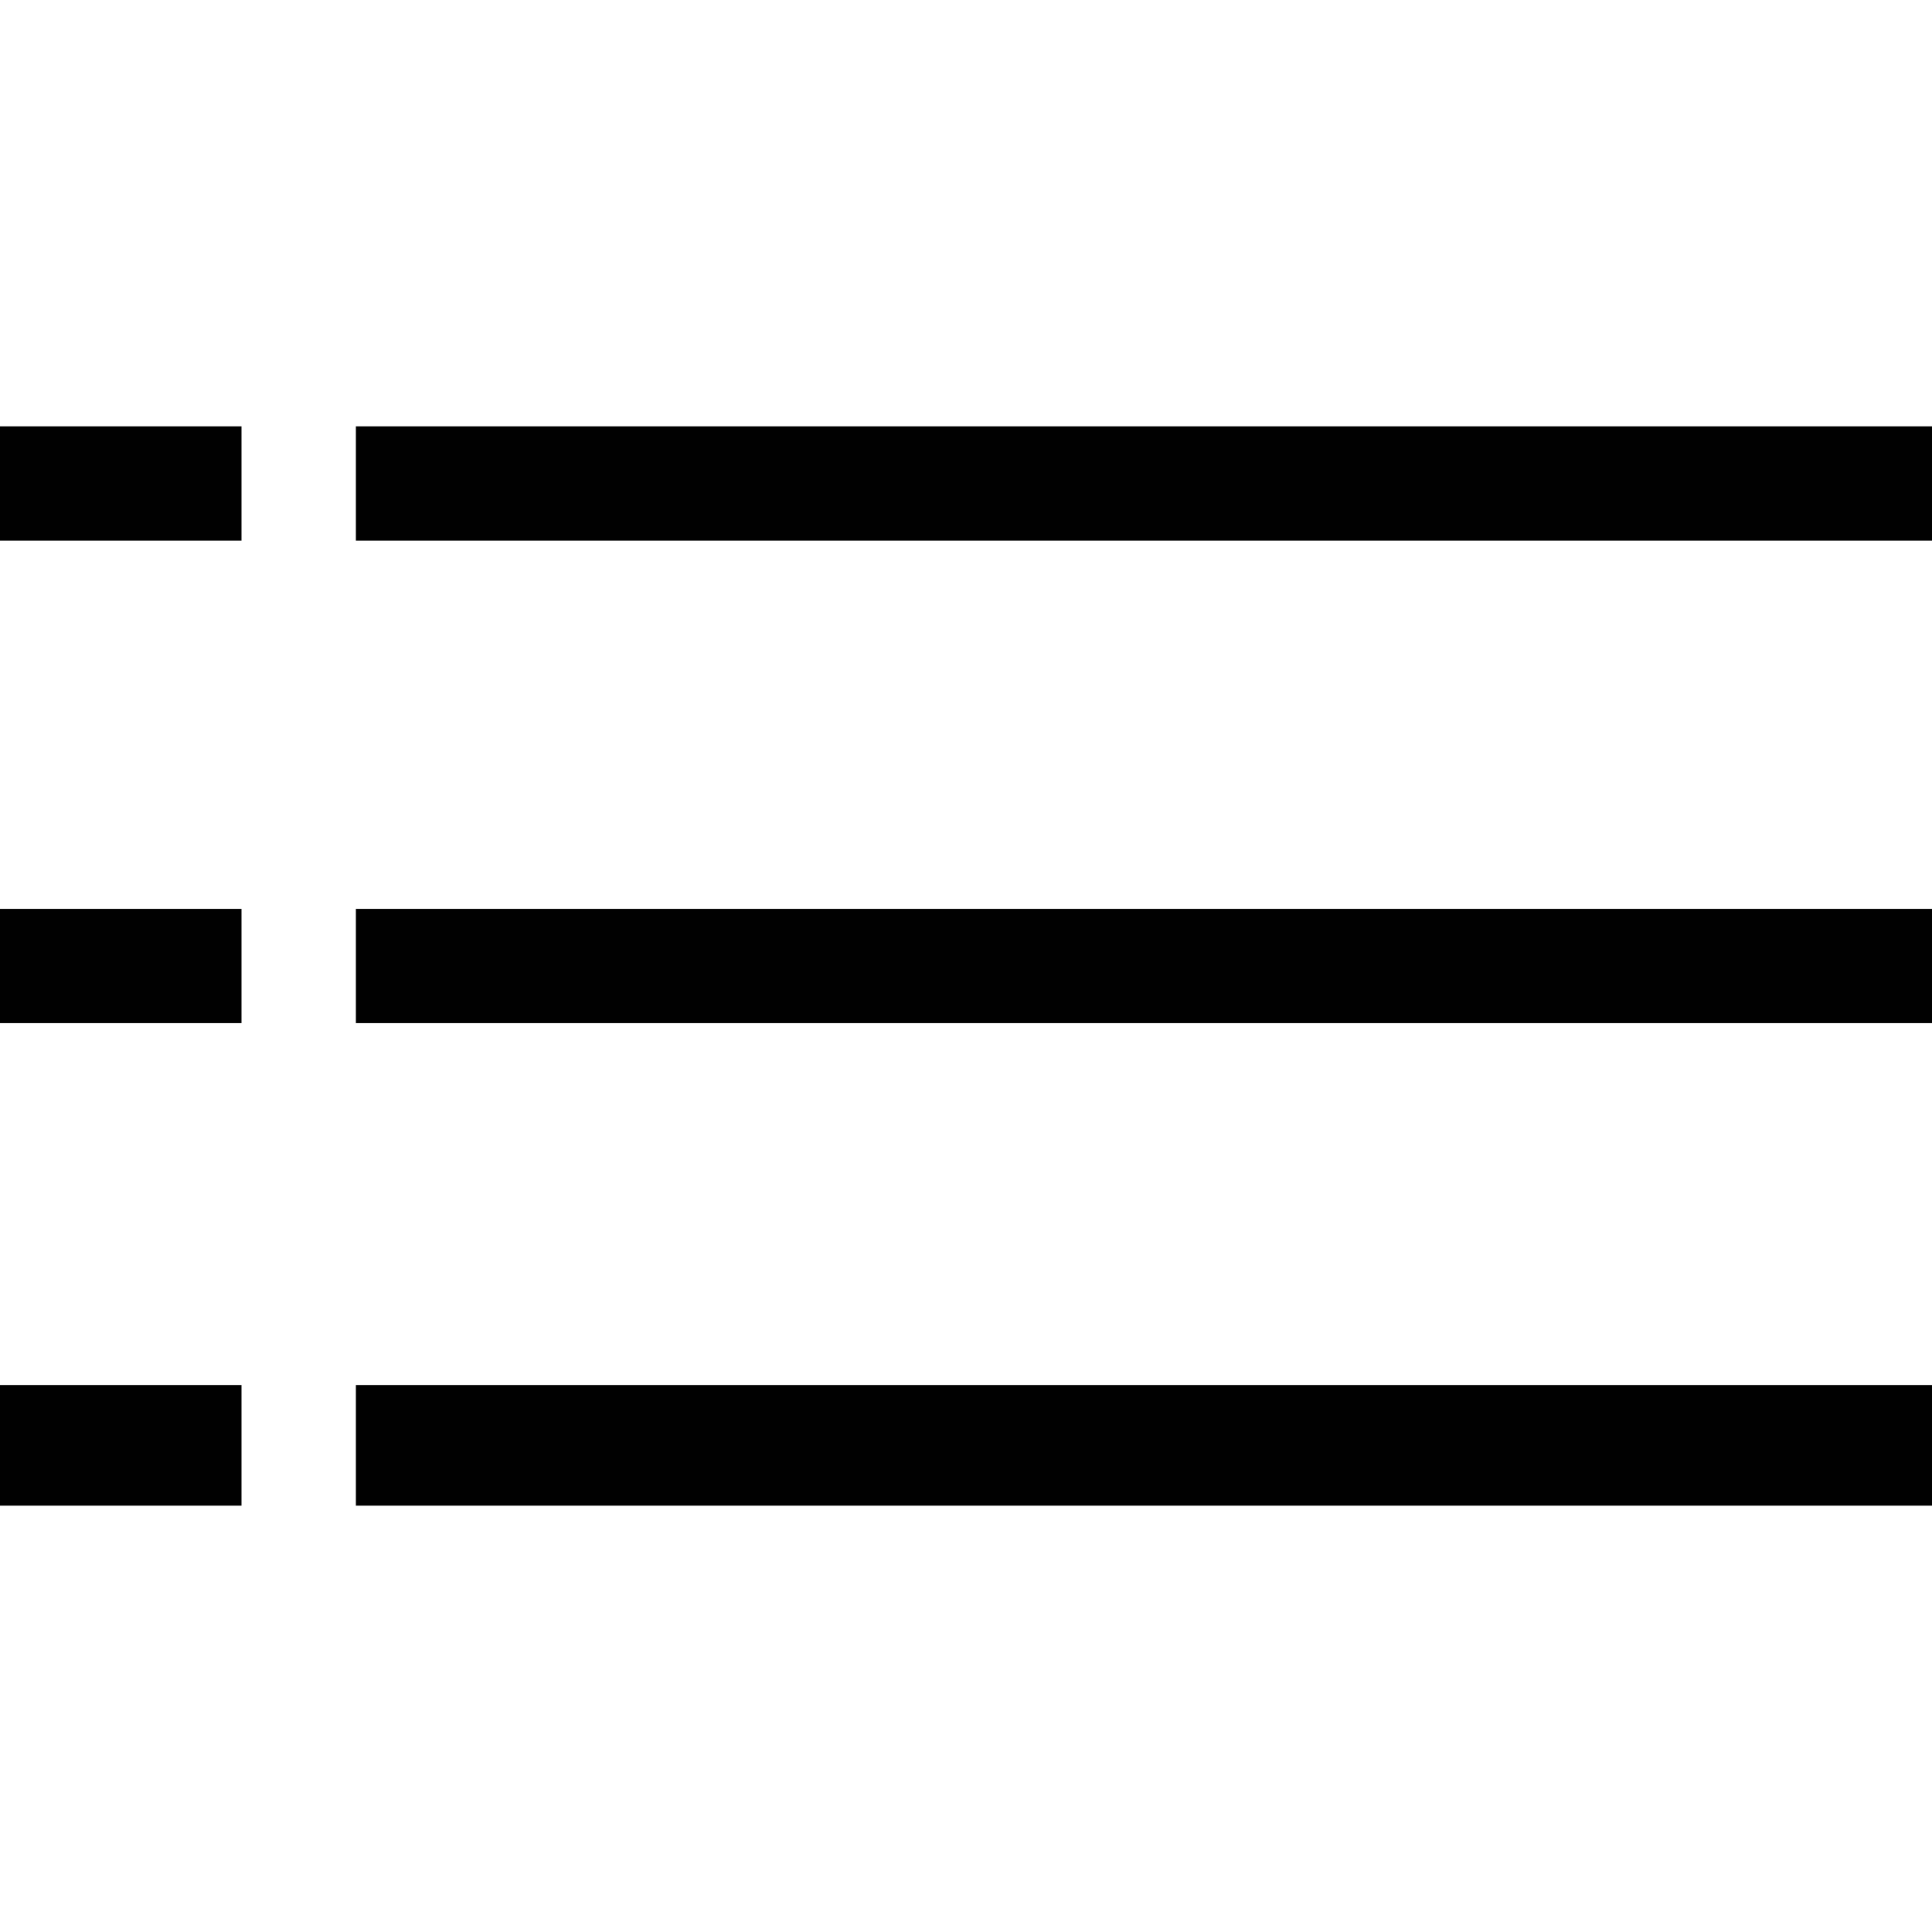 <?xml version="1.0" encoding="utf-8"?>
<!-- Generator: Adobe Illustrator 15.0.0, SVG Export Plug-In . SVG Version: 6.00 Build 0)  -->
<!DOCTYPE svg PUBLIC "-//W3C//DTD SVG 1.1//EN" "http://www.w3.org/Graphics/SVG/1.1/DTD/svg11.dtd">
<svg version="1.1" id="Layer_1" xmlns="http://www.w3.org/2000/svg" xmlns:xlink="http://www.w3.org/1999/xlink" x="0px" y="0px"
	 width="100px" height="100px" viewBox="0 0 100 100" enable-background="new 0 0 100 100" xml:space="preserve">
<g>
	<g>
		<defs>
			<polygon id="SVGID_1_" points="0,77.932 100,77.932 100,22.068 0,22.068 0,77.932 			"/>
		</defs>
		<clipPath id="SVGID_2_">
			<use xlink:href="#SVGID_1_"  overflow="visible"/>
		</clipPath>
		<path clip-path="url(#SVGID_2_)" fill-rule="evenodd" clip-rule="evenodd" fill="#010101" d="M18.421,52.957v-5.915H100v5.915
			H18.421L18.421,52.957L18.421,52.957z M18.421,27.983v-5.915H100v5.915H18.421L18.421,27.983L18.421,27.983z M18.421,77.932
			v-6.244H100v6.244H18.421L18.421,77.932L18.421,77.932z M0,52.957v-5.915h12.5v5.915H0L0,52.957L0,52.957z M0,27.983v-5.915h12.5
			v5.915H0L0,27.983L0,27.983z M0,77.932v-6.244h12.5v6.244H0L0,77.932L0,77.932z"/>
	</g>
</g>
</svg>

